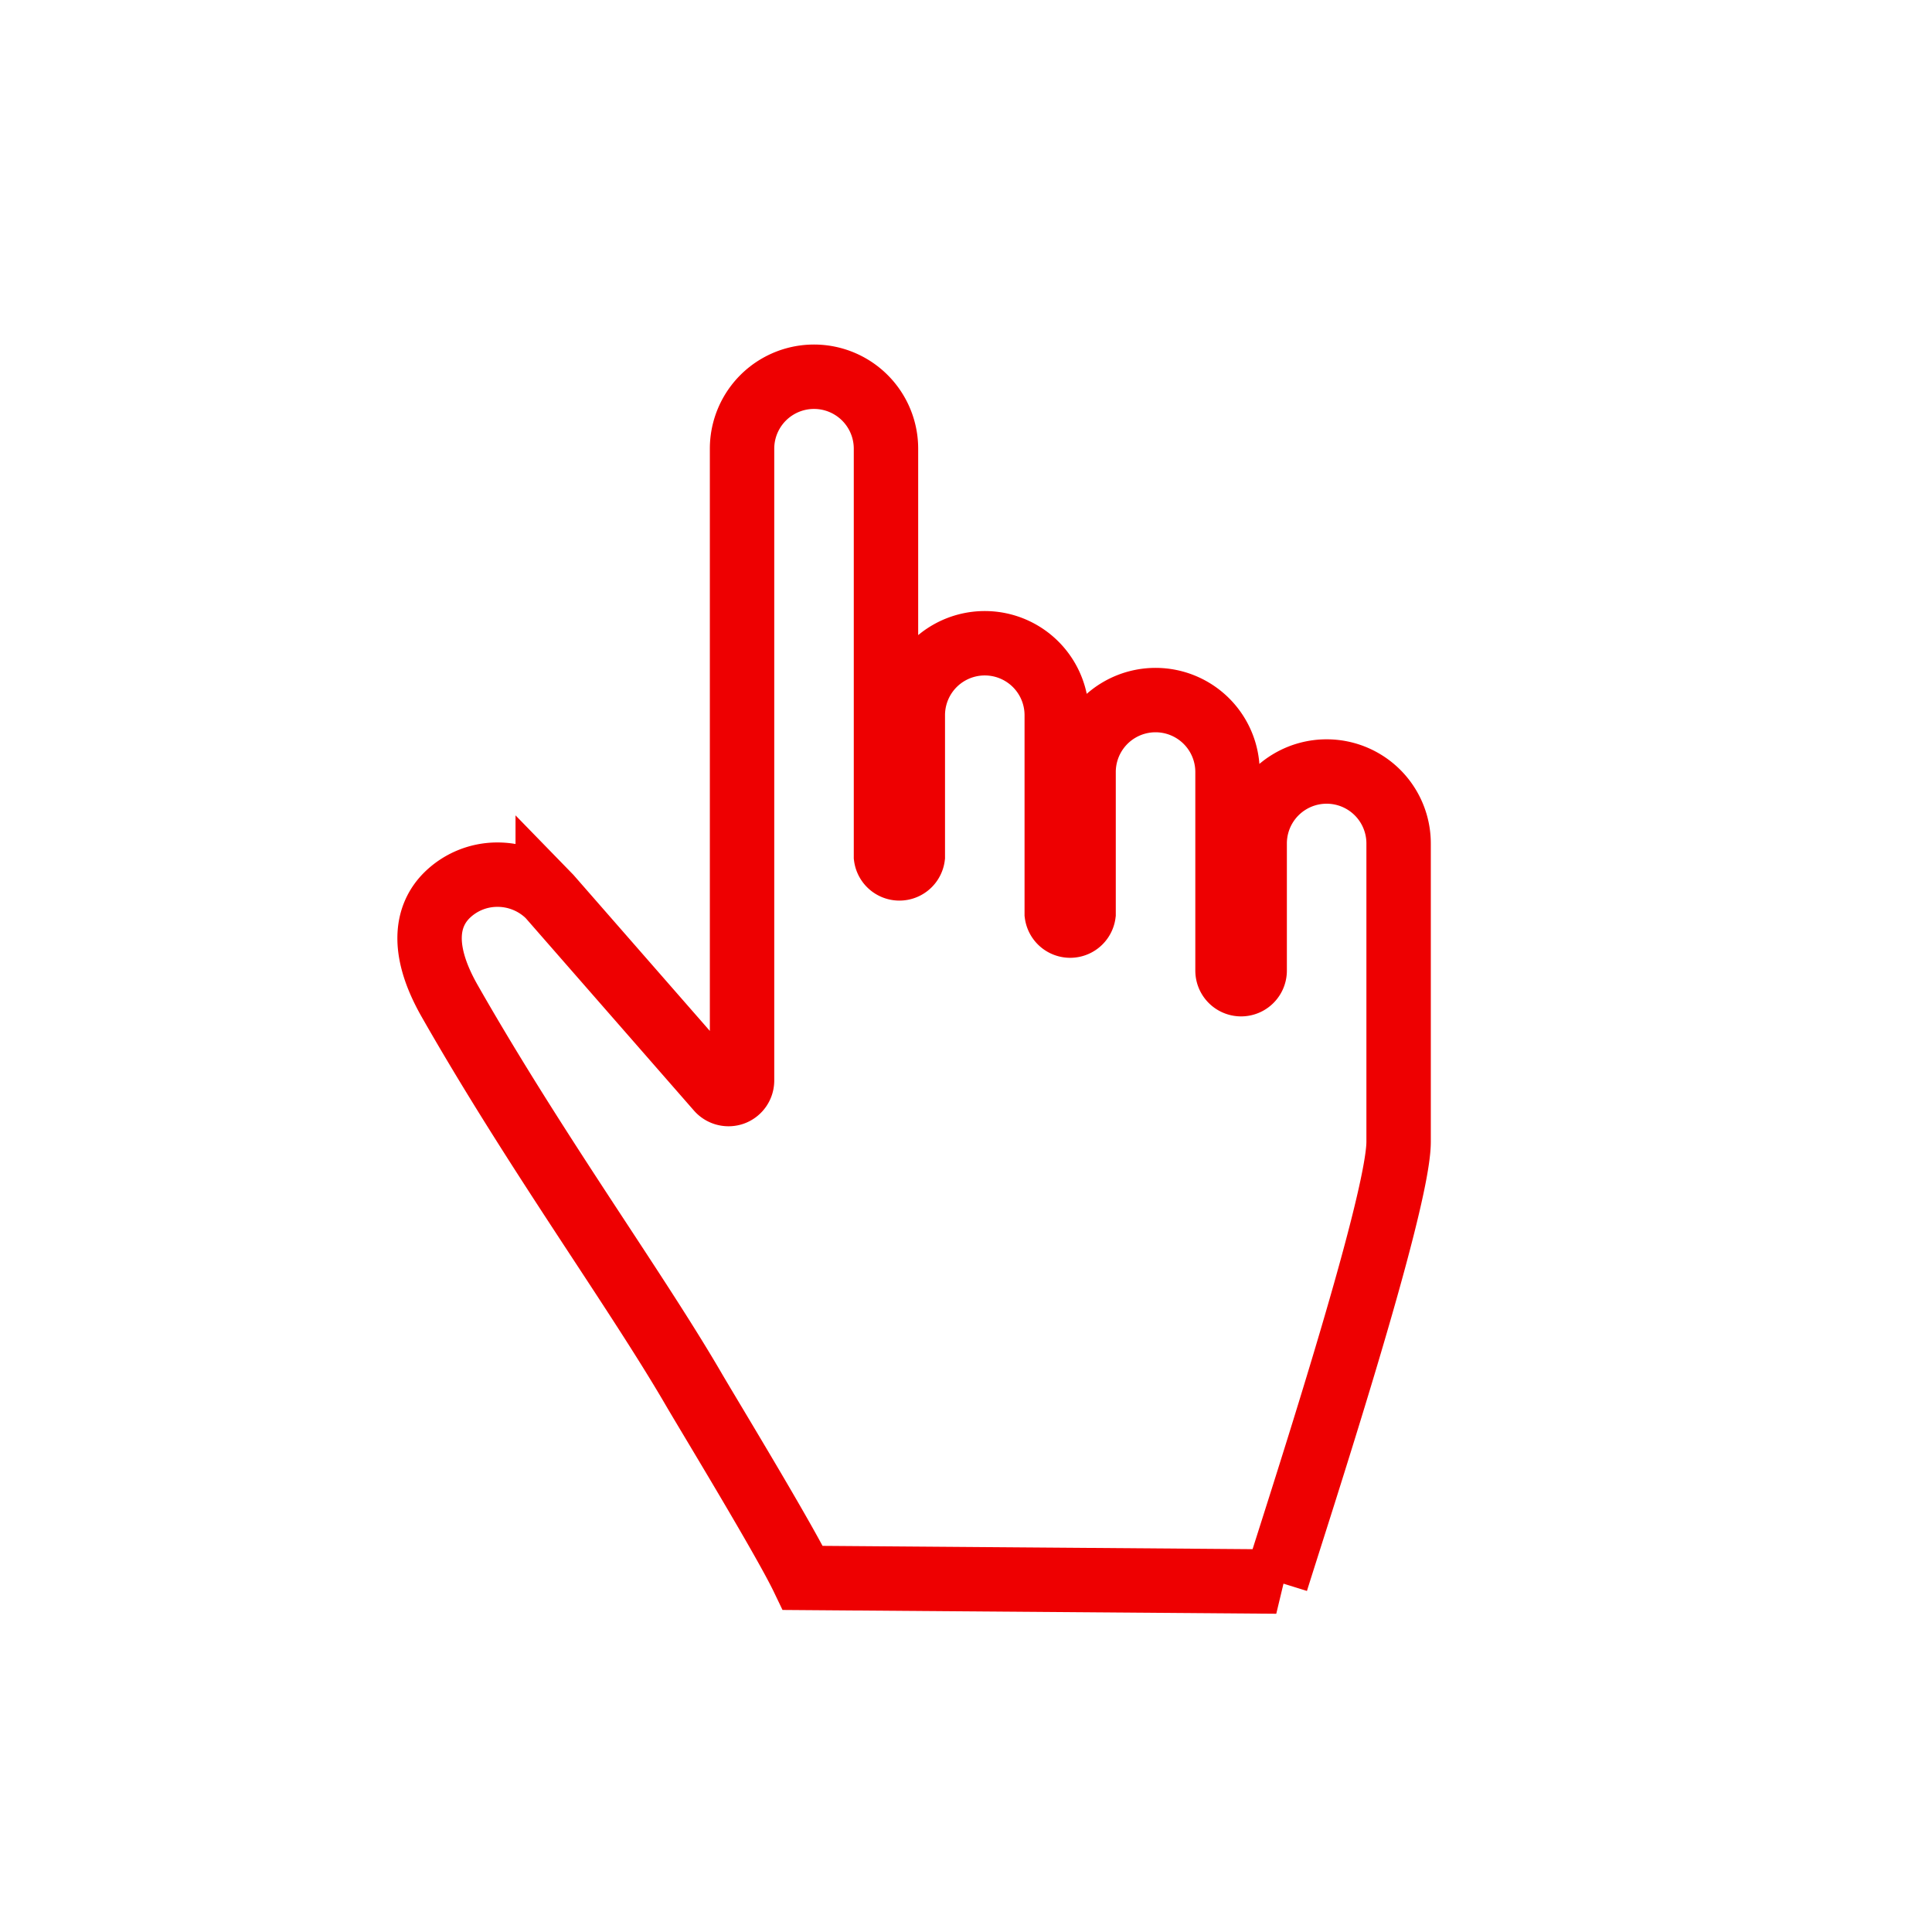<svg xmlns="http://www.w3.org/2000/svg" width="36" height="36" viewBox="0 0 36 36"><defs><style>.a,.b{fill:none;}.a{stroke:#ee0001;stroke-linecap:round;stroke-width:1.2px;}</style></defs><g transform="translate(-689 -54)"><g transform="translate(134.557 -243.545)"><path class="a" d="M578.223,323.406c.387-1.247,2.281-7.017,2.281-8.193v-5.557a1.341,1.341,0,1,0-2.682,0v2.369a.253.253,0,0,1-.506,0v-3.7a1.341,1.341,0,1,0-2.682,0v2.641a.252.252,0,0,1-.5,0v-3.7a1.341,1.341,0,1,0-2.682,0V309.9a.252.252,0,0,1-.5,0v-7.6a1.341,1.341,0,1,0-2.682,0v11.774a.253.253,0,0,1-.164.236.257.257,0,0,1-.279-.07l-3.141-3.593-.037-.038a1.36,1.36,0,0,0-.93-.372h-.01a1.338,1.338,0,0,0-.941.387c-.31.31-.552.9.052,1.963.917,1.61,1.918,3.137,2.806,4.49.66,1.006,1.283,1.956,1.748,2.757.3.513,1.687,2.794,2.029,3.507l8.826.068Zm0,0" transform="translate(0 3.606)"/></g><rect class="b" width="36" height="36" rx="5" transform="translate(689 54)"/></g></svg>